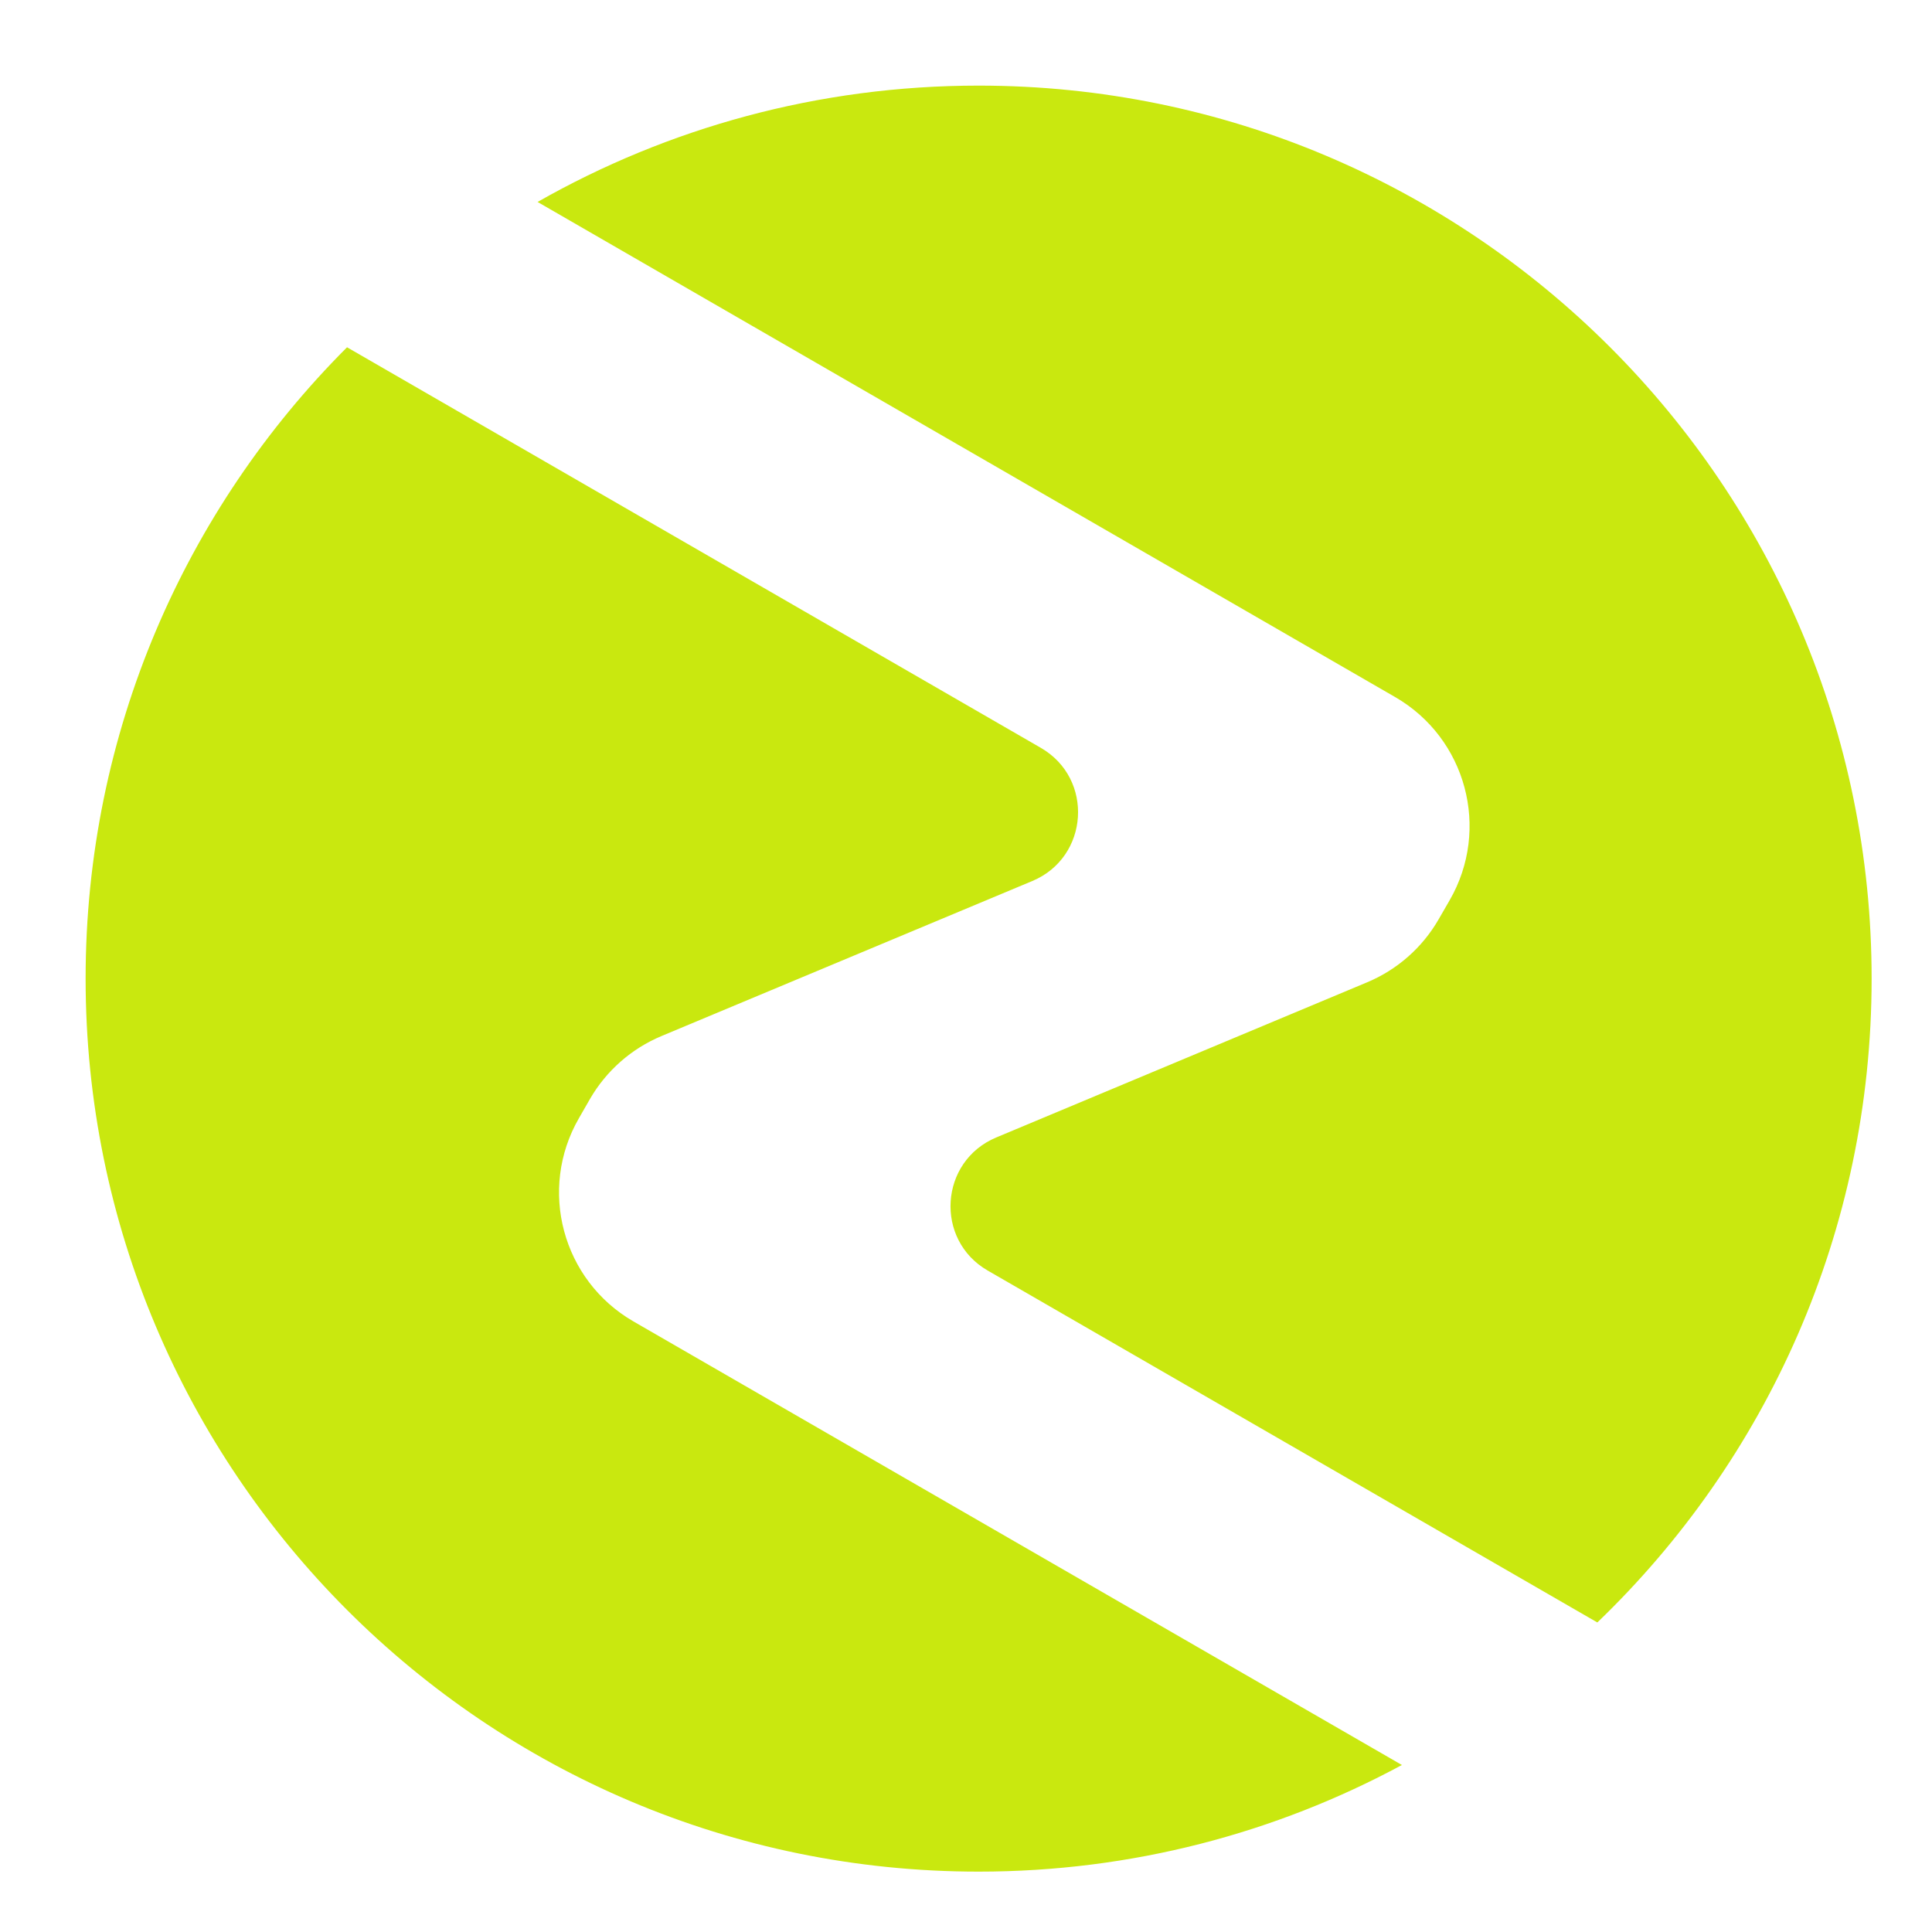 <svg width="32" height="32" viewBox="0 0 32 32" fill="none" xmlns="http://www.w3.org/2000/svg">
<path d="M17.24 12.387C18.123 12.897 18.04 14.198 17.099 14.592L10.957 17.16C10.459 17.368 10.042 17.735 9.772 18.202L9.59 18.519C8.909 19.698 9.313 21.206 10.492 21.887L23.22 29.234C21.133 30.36 18.746 31 16.209 31C8.04 31 1.418 24.378 1.418 16.209C1.418 12.126 3.073 8.428 5.748 5.752L17.24 12.387ZM16.209 1.418C24.378 1.418 31 8.04 31 16.209C31 20.399 29.257 24.182 26.457 26.873L16.359 21.044C15.476 20.534 15.56 19.233 16.501 18.84L22.644 16.27C23.141 16.062 23.557 15.697 23.827 15.229L24.01 14.912C24.691 13.733 24.287 12.226 23.107 11.545L8.904 3.345C11.059 2.119 13.552 1.418 16.209 1.418Z" fill="#C9E80F"/>
</svg>
